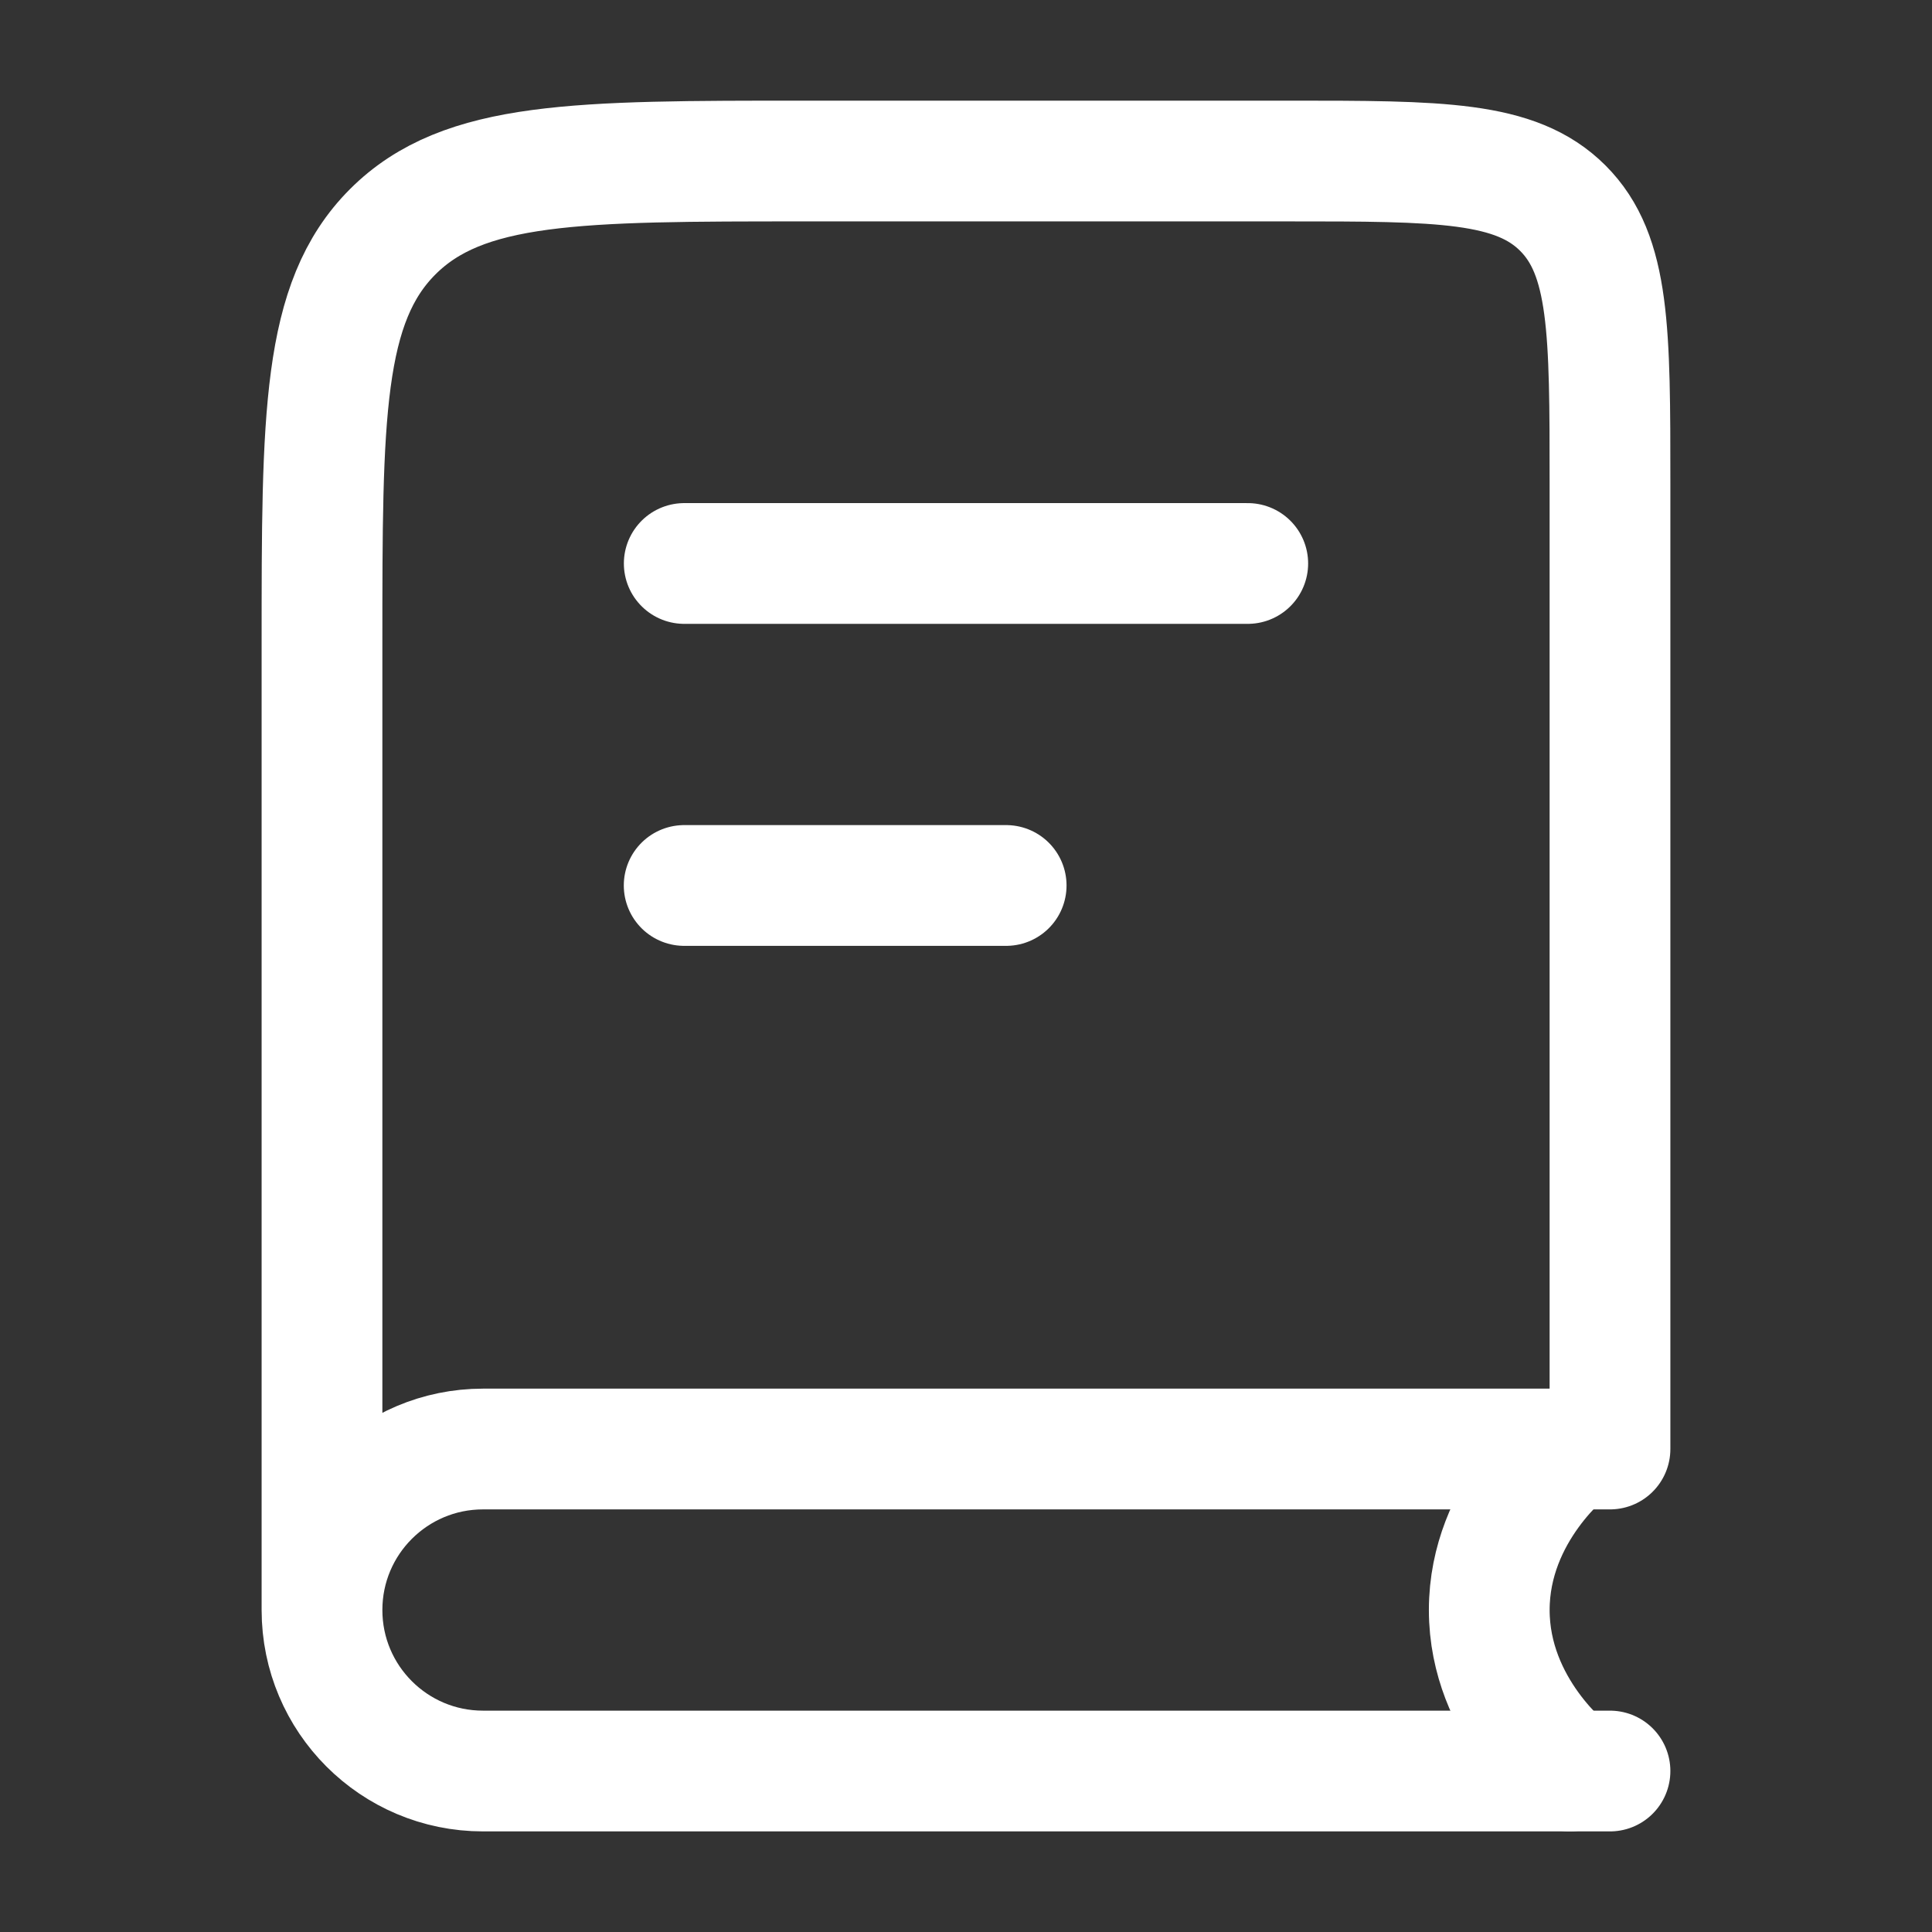 <?xml version="1.0" encoding="UTF-8"?> <svg xmlns="http://www.w3.org/2000/svg" width="128" height="128" viewBox="0 0 128 128" fill="none"><rect x="0" y="0" width="128" height="128" fill="#333333" stroke="none"/><path d="M82.667 37.332H45.333M66.661 58.665H45.328" stroke="white" stroke-width="8" stroke-linecap="round" stroke-linejoin="round"></path><path d="M106.666 117.335H32C26.109 117.335 21.333 112.559 21.333 106.668M21.333 106.668C21.333 100.777 26.109 96.001 32 96.001H106.666V32.001C106.666 21.945 106.666 16.916 103.542 13.792C100.418 10.668 95.389 10.668 85.333 10.668H53.333C38.248 10.668 30.706 10.668 26.019 15.354C21.333 20.041 21.333 27.583 21.333 42.668V106.668Z" stroke="white" stroke-width="8" stroke-linecap="round" stroke-linejoin="round"></path><path d="M104 96C104 96 98.667 100.068 98.667 106.667C98.667 113.265 104 117.333 104 117.333" stroke="white" stroke-width="8" stroke-linecap="round" stroke-linejoin="round"></path></svg> 